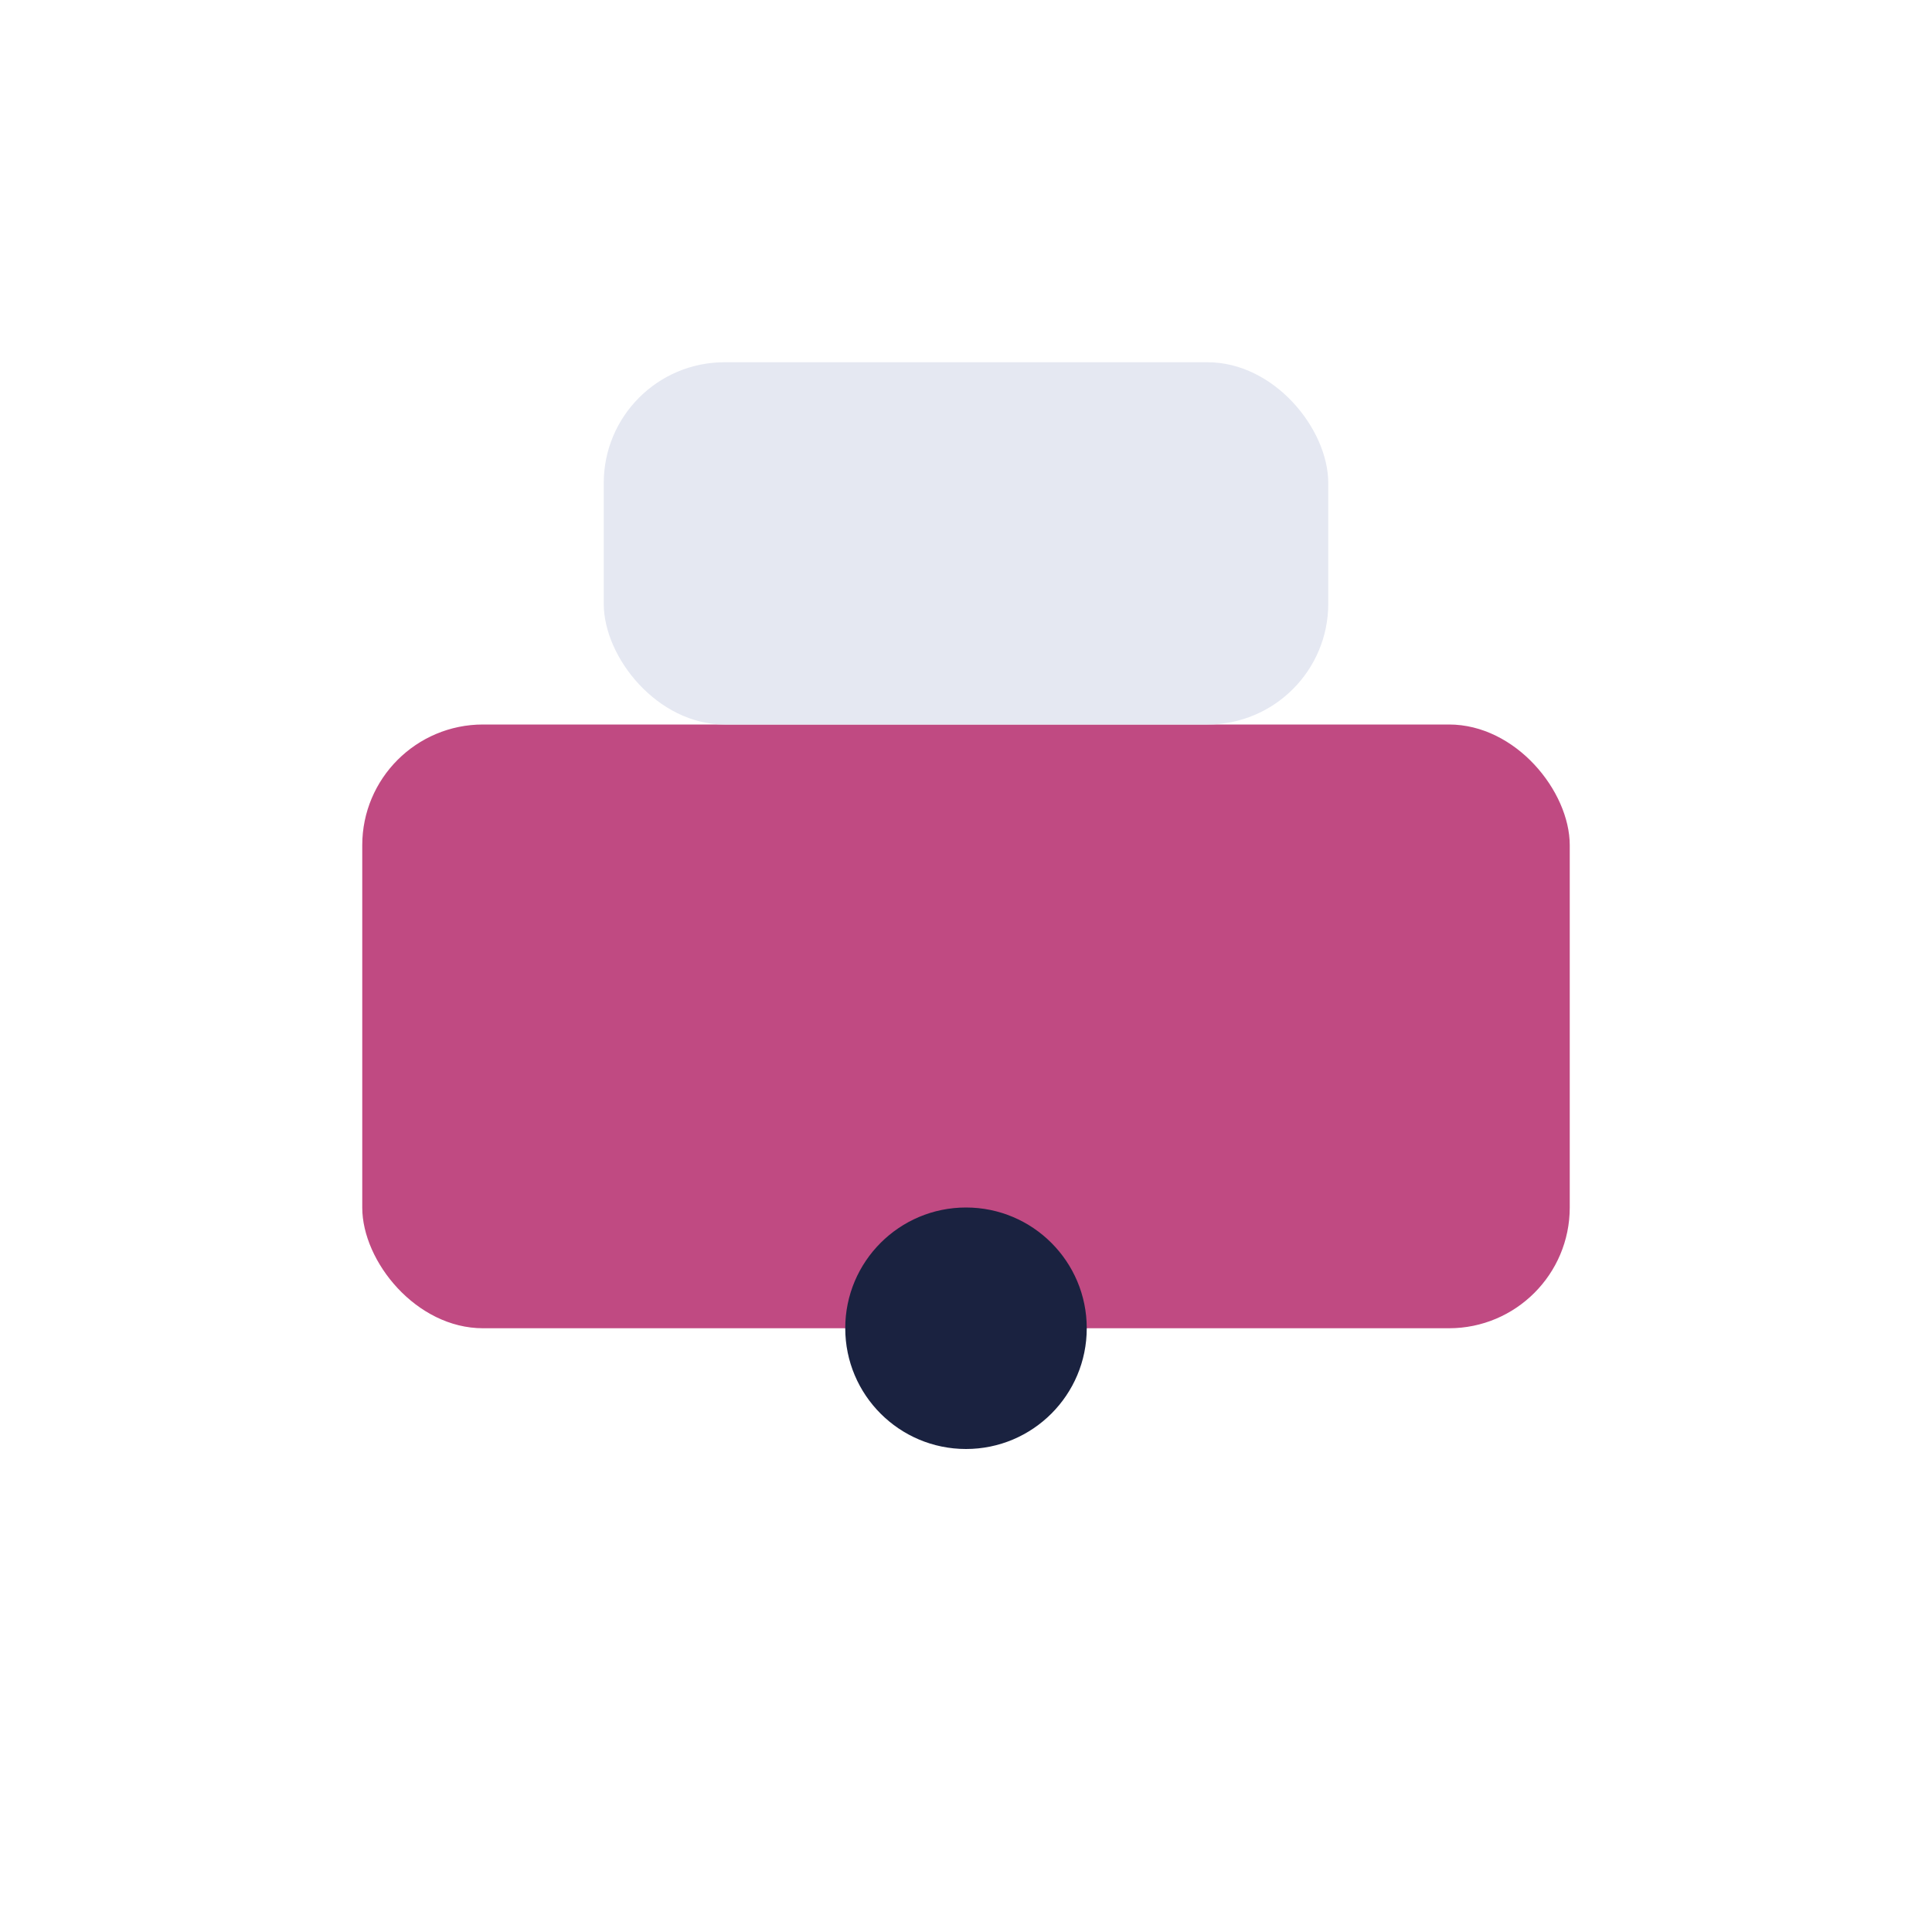 <?xml version="1.0" encoding="UTF-8"?>
<svg xmlns="http://www.w3.org/2000/svg" width="32" height="32" viewBox="0 0 32 32"><rect x="6" y="12" width="20" height="10" rx="2" fill="#C04A82"/><rect x="10" y="6" width="12" height="6" rx="2" fill="#E5E8F2"/><circle cx="16" cy="22" r="2" fill="#1A2240"/></svg>
